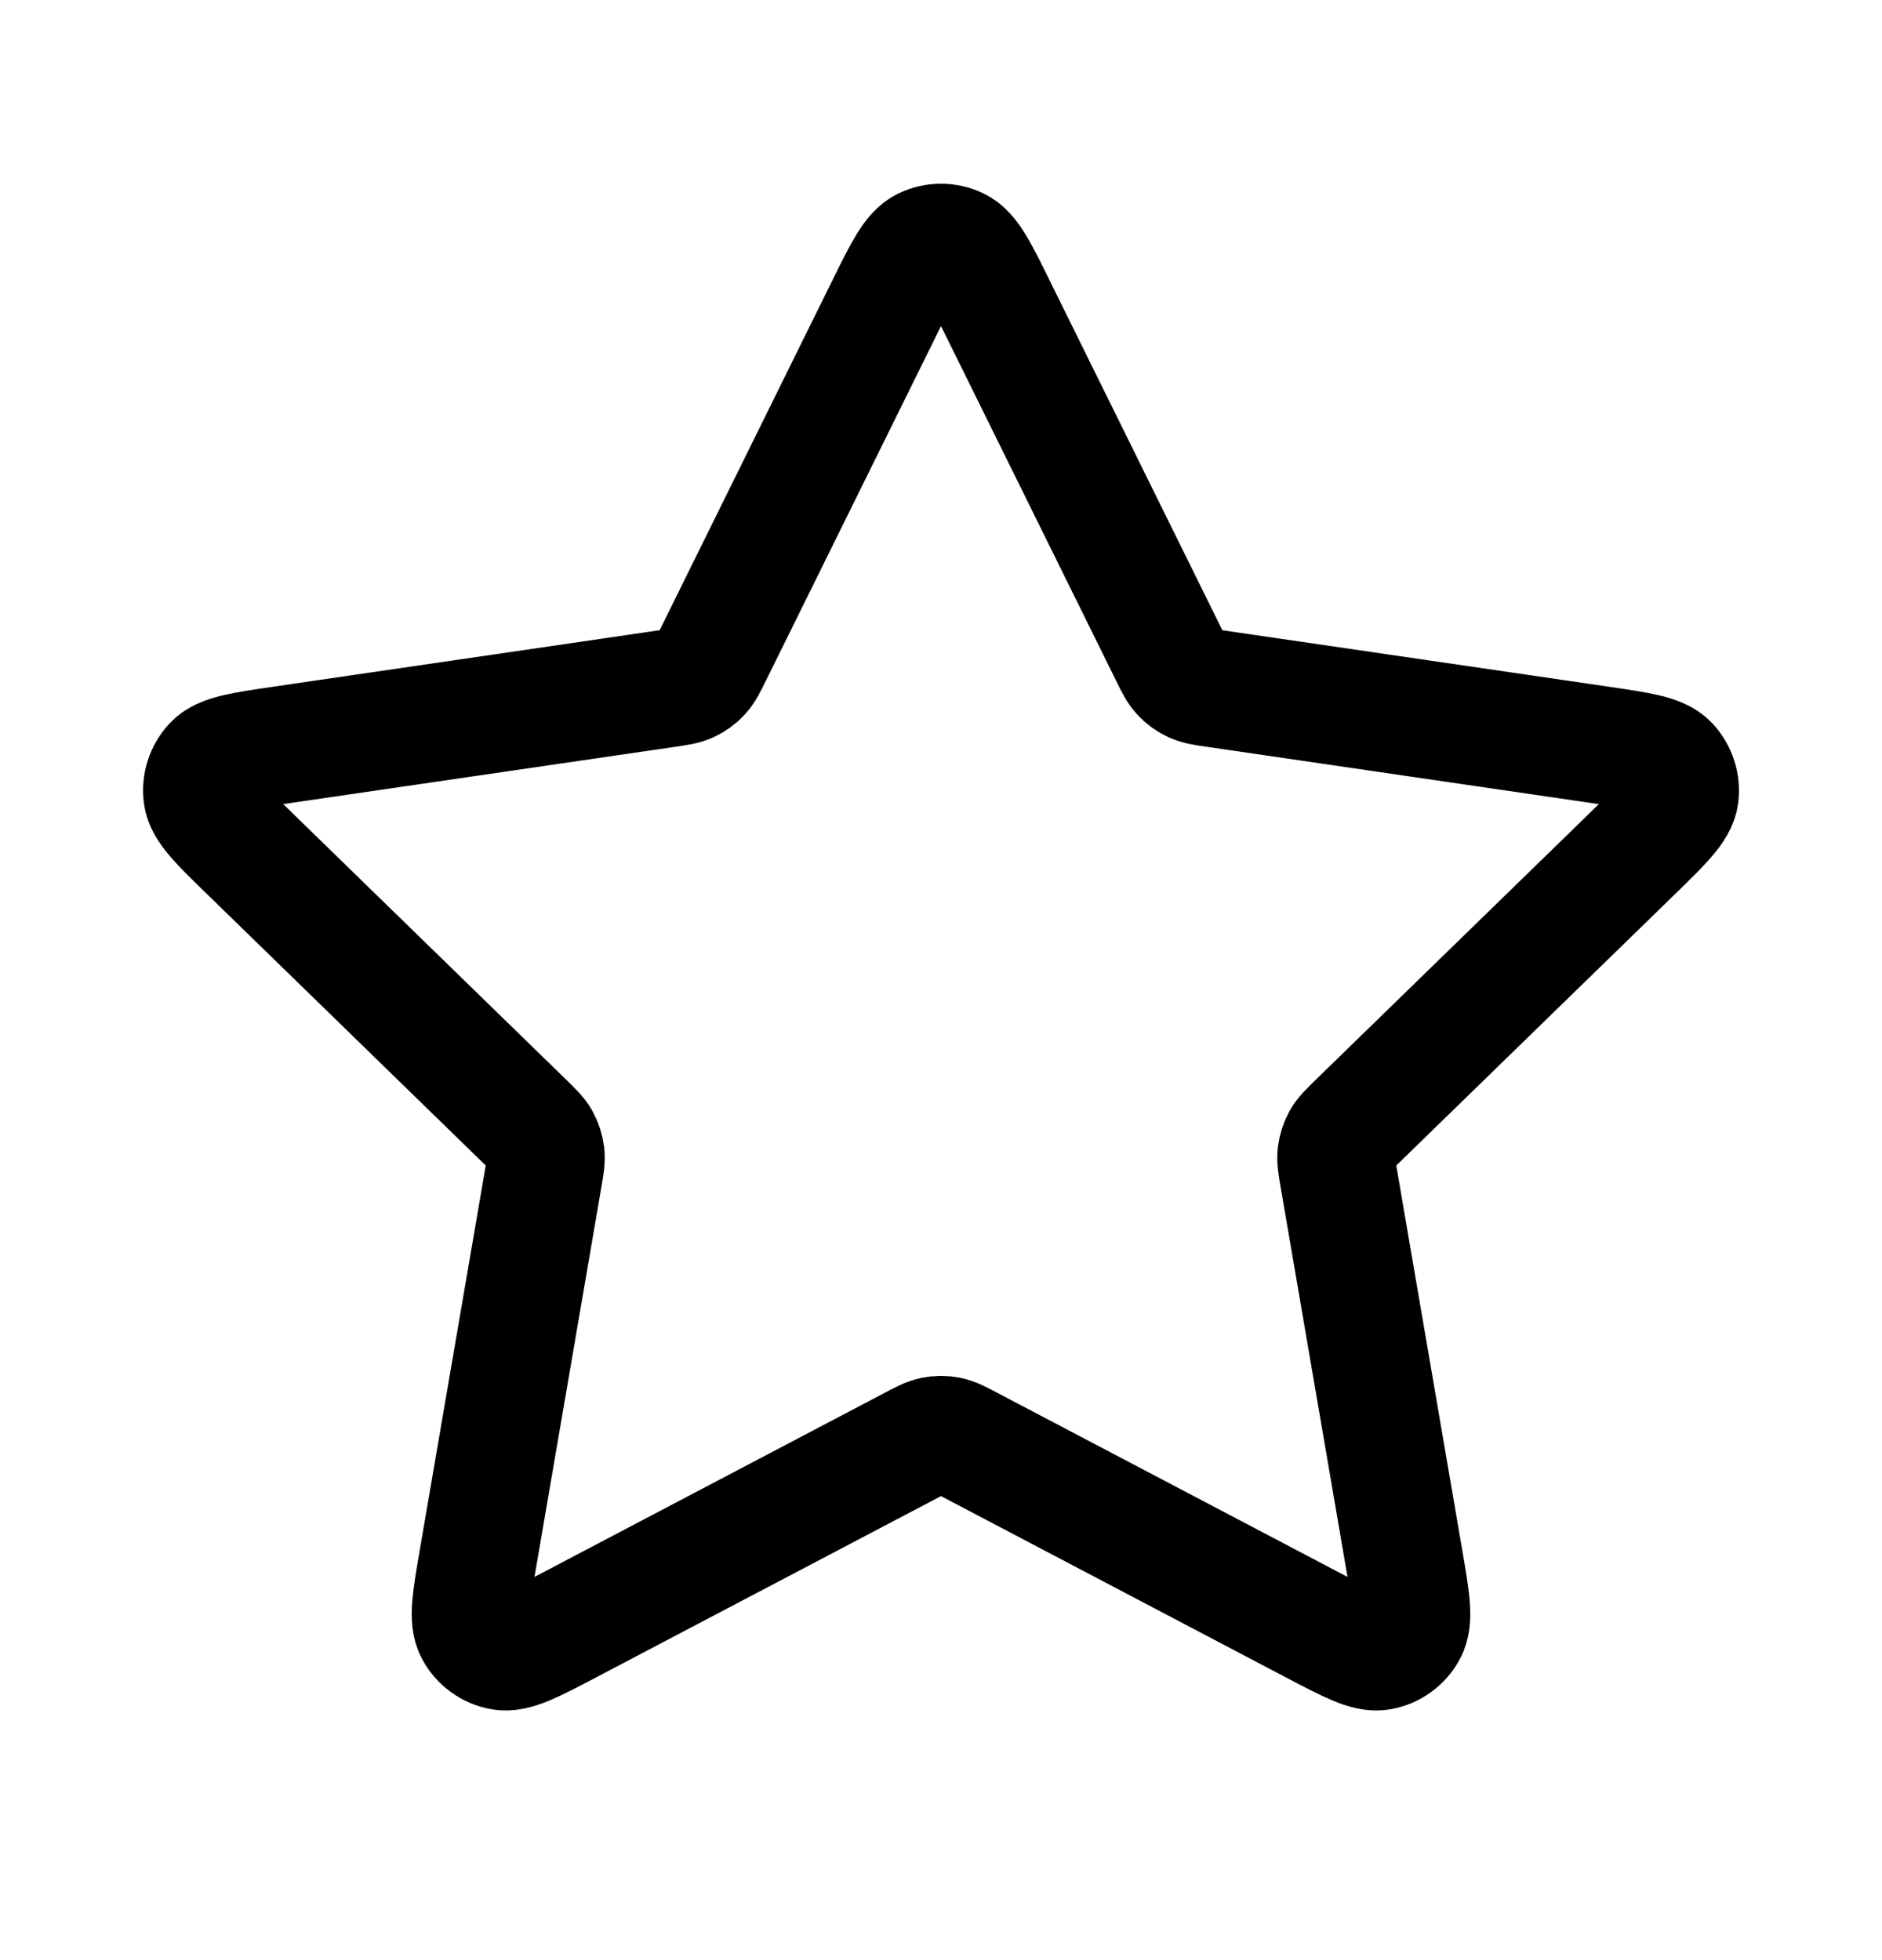 <svg xmlns="http://www.w3.org/2000/svg" fill="none" viewBox="0 0 24 25" height="25" width="24">
<path stroke-linejoin="round" stroke-linecap="round" stroke-width="1.5" stroke="black" d="M11.283 3.917C11.513 3.45 11.628 3.217 11.785 3.142C11.921 3.077 12.079 3.077 12.215 3.142C12.372 3.217 12.487 3.45 12.717 3.917L14.904 8.347C14.972 8.485 15.006 8.554 15.056 8.607C15.1 8.655 15.153 8.693 15.211 8.72C15.278 8.751 15.354 8.762 15.506 8.784L20.397 9.499C20.912 9.575 21.17 9.612 21.289 9.738C21.392 9.848 21.441 9.998 21.422 10.147C21.399 10.319 21.212 10.501 20.84 10.864L17.301 14.31C17.191 14.418 17.136 14.471 17.1 14.535C17.069 14.592 17.049 14.654 17.041 14.718C17.032 14.791 17.045 14.867 17.071 15.018L17.906 19.886C17.994 20.399 18.038 20.656 17.955 20.808C17.883 20.941 17.755 21.034 17.607 21.061C17.437 21.093 17.206 20.971 16.745 20.729L12.372 18.43C12.236 18.358 12.168 18.322 12.096 18.308C12.033 18.295 11.967 18.295 11.904 18.308C11.832 18.322 11.764 18.358 11.628 18.43L7.255 20.729C6.794 20.971 6.563 21.093 6.393 21.061C6.245 21.034 6.117 20.941 6.045 20.808C5.962 20.656 6.006 20.399 6.094 19.886L6.929 15.018C6.955 14.867 6.968 14.791 6.959 14.718C6.951 14.654 6.931 14.592 6.9 14.535C6.864 14.471 6.809 14.418 6.699 14.31L3.161 10.864C2.788 10.501 2.601 10.319 2.579 10.147C2.559 9.998 2.608 9.848 2.711 9.738C2.83 9.612 3.088 9.575 3.603 9.499L8.494 8.784C8.646 8.762 8.722 8.751 8.789 8.72C8.847 8.693 8.9 8.655 8.944 8.607C8.994 8.554 9.028 8.485 9.096 8.347L11.283 3.917Z"></path>
</svg>
